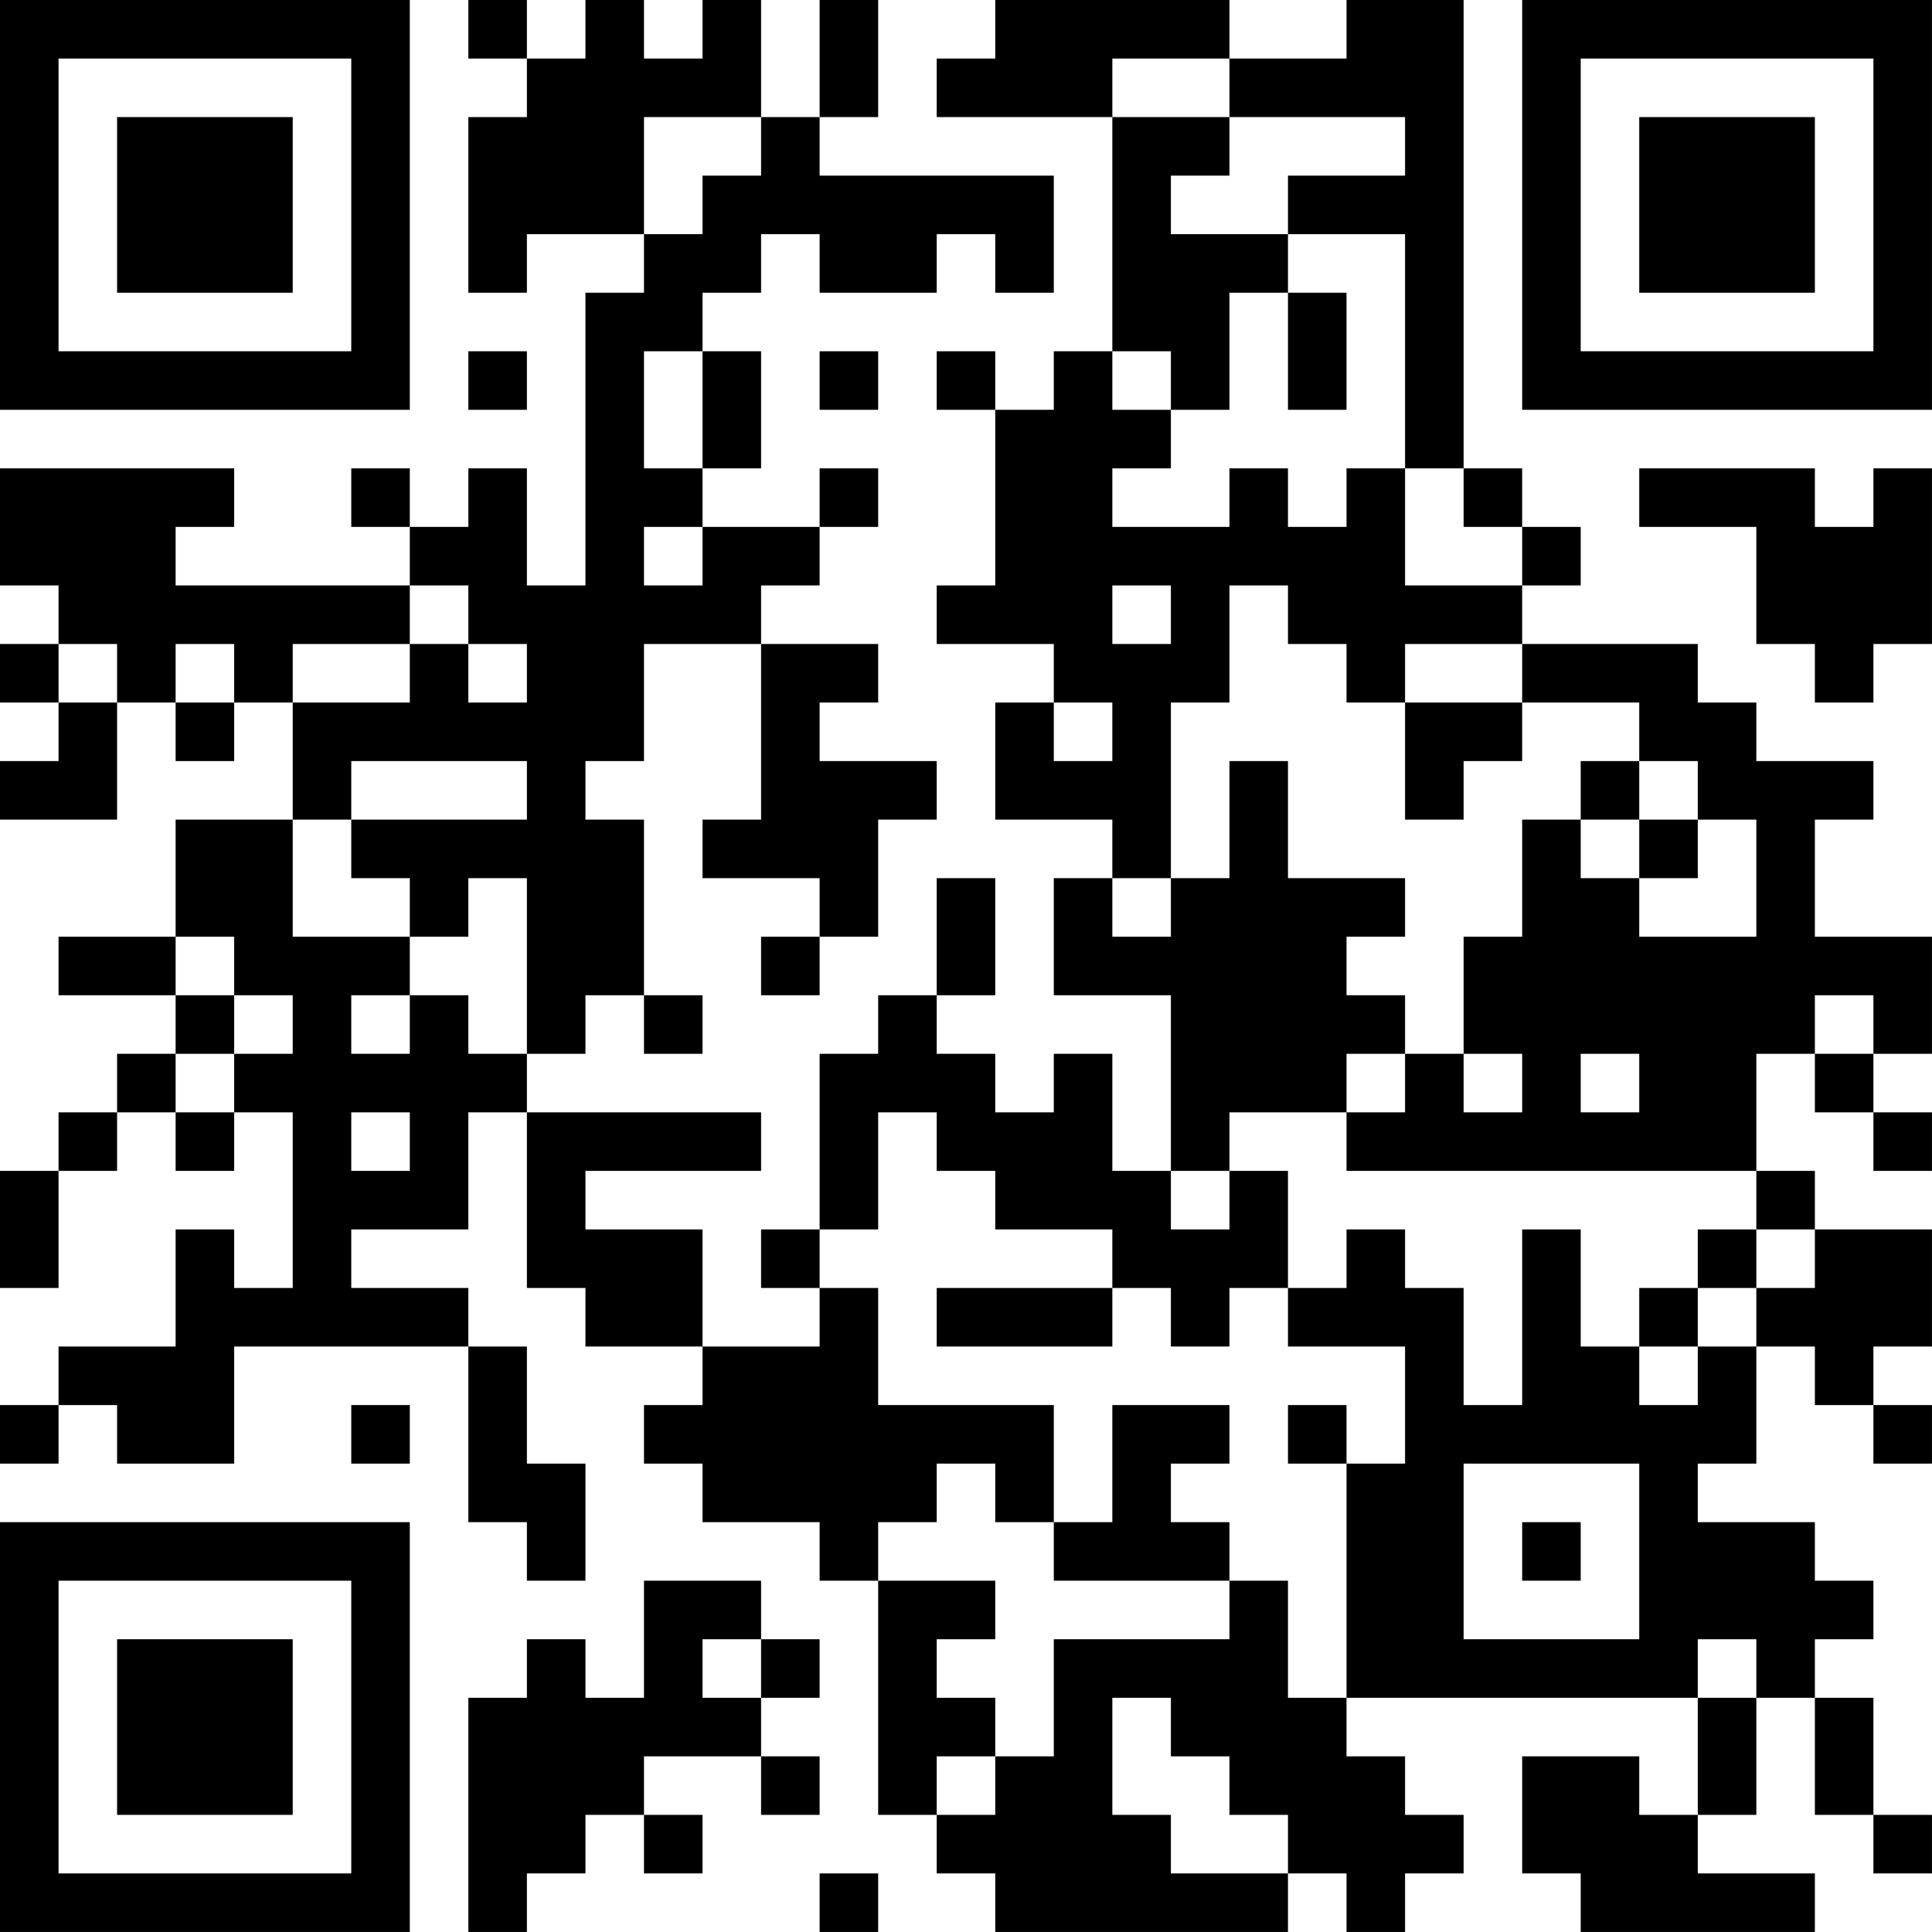 <?xml version="1.0" encoding="UTF-8"?>
<svg xmlns="http://www.w3.org/2000/svg" version="1.1" width="400" height="400" viewBox="0 0 400 400"><rect x="0" y="0" width="400" height="400" fill="#ffffff"/><g transform="scale(12.121)"><g transform="translate(0,0)"><path fill-rule="evenodd" d="M8 0L8 1L9 1L9 2L8 2L8 5L9 5L9 4L11 4L11 5L10 5L10 10L9 10L9 8L8 8L8 9L7 9L7 8L6 8L6 9L7 9L7 10L3 10L3 9L4 9L4 8L0 8L0 10L1 10L1 11L0 11L0 12L1 12L1 13L0 13L0 14L2 14L2 12L3 12L3 13L4 13L4 12L5 12L5 14L3 14L3 16L1 16L1 17L3 17L3 18L2 18L2 19L1 19L1 20L0 20L0 22L1 22L1 20L2 20L2 19L3 19L3 20L4 20L4 19L5 19L5 22L4 22L4 21L3 21L3 23L1 23L1 24L0 24L0 25L1 25L1 24L2 24L2 25L4 25L4 23L8 23L8 26L9 26L9 27L10 27L10 25L9 25L9 23L8 23L8 22L6 22L6 21L8 21L8 19L9 19L9 22L10 22L10 23L12 23L12 24L11 24L11 25L12 25L12 26L14 26L14 27L15 27L15 31L16 31L16 32L17 32L17 33L22 33L22 32L23 32L23 33L24 33L24 32L25 32L25 31L24 31L24 30L23 30L23 29L29 29L29 31L28 31L28 30L26 30L26 32L27 32L27 33L31 33L31 32L29 32L29 31L30 31L30 29L31 29L31 31L32 31L32 32L33 32L33 31L32 31L32 29L31 29L31 28L32 28L32 27L31 27L31 26L29 26L29 25L30 25L30 23L31 23L31 24L32 24L32 25L33 25L33 24L32 24L32 23L33 23L33 21L31 21L31 20L30 20L30 18L31 18L31 19L32 19L32 20L33 20L33 19L32 19L32 18L33 18L33 16L31 16L31 14L32 14L32 13L30 13L30 12L29 12L29 11L26 11L26 10L27 10L27 9L26 9L26 8L25 8L25 0L23 0L23 1L21 1L21 0L17 0L17 1L16 1L16 2L19 2L19 6L18 6L18 7L17 7L17 6L16 6L16 7L17 7L17 10L16 10L16 11L18 11L18 12L17 12L17 14L19 14L19 15L18 15L18 17L20 17L20 20L19 20L19 18L18 18L18 19L17 19L17 18L16 18L16 17L17 17L17 15L16 15L16 17L15 17L15 18L14 18L14 21L13 21L13 22L14 22L14 23L12 23L12 21L10 21L10 20L13 20L13 19L9 19L9 18L10 18L10 17L11 17L11 18L12 18L12 17L11 17L11 14L10 14L10 13L11 13L11 11L13 11L13 14L12 14L12 15L14 15L14 16L13 16L13 17L14 17L14 16L15 16L15 14L16 14L16 13L14 13L14 12L15 12L15 11L13 11L13 10L14 10L14 9L15 9L15 8L14 8L14 9L12 9L12 8L13 8L13 6L12 6L12 5L13 5L13 4L14 4L14 5L16 5L16 4L17 4L17 5L18 5L18 3L14 3L14 2L15 2L15 0L14 0L14 2L13 2L13 0L12 0L12 1L11 1L11 0L10 0L10 1L9 1L9 0ZM19 1L19 2L21 2L21 3L20 3L20 4L22 4L22 5L21 5L21 7L20 7L20 6L19 6L19 7L20 7L20 8L19 8L19 9L21 9L21 8L22 8L22 9L23 9L23 8L24 8L24 10L26 10L26 9L25 9L25 8L24 8L24 4L22 4L22 3L24 3L24 2L21 2L21 1ZM11 2L11 4L12 4L12 3L13 3L13 2ZM22 5L22 7L23 7L23 5ZM8 6L8 7L9 7L9 6ZM11 6L11 8L12 8L12 6ZM14 6L14 7L15 7L15 6ZM28 8L28 9L30 9L30 11L31 11L31 12L32 12L32 11L33 11L33 8L32 8L32 9L31 9L31 8ZM11 9L11 10L12 10L12 9ZM7 10L7 11L5 11L5 12L7 12L7 11L8 11L8 12L9 12L9 11L8 11L8 10ZM19 10L19 11L20 11L20 10ZM21 10L21 12L20 12L20 15L19 15L19 16L20 16L20 15L21 15L21 13L22 13L22 15L24 15L24 16L23 16L23 17L24 17L24 18L23 18L23 19L21 19L21 20L20 20L20 21L21 21L21 20L22 20L22 22L21 22L21 23L20 23L20 22L19 22L19 21L17 21L17 20L16 20L16 19L15 19L15 21L14 21L14 22L15 22L15 24L18 24L18 26L17 26L17 25L16 25L16 26L15 26L15 27L17 27L17 28L16 28L16 29L17 29L17 30L16 30L16 31L17 31L17 30L18 30L18 28L21 28L21 27L22 27L22 29L23 29L23 25L24 25L24 23L22 23L22 22L23 22L23 21L24 21L24 22L25 22L25 24L26 24L26 21L27 21L27 23L28 23L28 24L29 24L29 23L30 23L30 22L31 22L31 21L30 21L30 20L23 20L23 19L24 19L24 18L25 18L25 19L26 19L26 18L25 18L25 16L26 16L26 14L27 14L27 15L28 15L28 16L30 16L30 14L29 14L29 13L28 13L28 12L26 12L26 11L24 11L24 12L23 12L23 11L22 11L22 10ZM1 11L1 12L2 12L2 11ZM3 11L3 12L4 12L4 11ZM18 12L18 13L19 13L19 12ZM24 12L24 14L25 14L25 13L26 13L26 12ZM6 13L6 14L5 14L5 16L7 16L7 17L6 17L6 18L7 18L7 17L8 17L8 18L9 18L9 15L8 15L8 16L7 16L7 15L6 15L6 14L9 14L9 13ZM27 13L27 14L28 14L28 15L29 15L29 14L28 14L28 13ZM3 16L3 17L4 17L4 18L3 18L3 19L4 19L4 18L5 18L5 17L4 17L4 16ZM31 17L31 18L32 18L32 17ZM27 18L27 19L28 19L28 18ZM6 19L6 20L7 20L7 19ZM29 21L29 22L28 22L28 23L29 23L29 22L30 22L30 21ZM16 22L16 23L19 23L19 22ZM6 24L6 25L7 25L7 24ZM19 24L19 26L18 26L18 27L21 27L21 26L20 26L20 25L21 25L21 24ZM22 24L22 25L23 25L23 24ZM25 25L25 28L28 28L28 25ZM26 26L26 27L27 27L27 26ZM11 27L11 29L10 29L10 28L9 28L9 29L8 29L8 33L9 33L9 32L10 32L10 31L11 31L11 32L12 32L12 31L11 31L11 30L13 30L13 31L14 31L14 30L13 30L13 29L14 29L14 28L13 28L13 27ZM12 28L12 29L13 29L13 28ZM29 28L29 29L30 29L30 28ZM19 29L19 31L20 31L20 32L22 32L22 31L21 31L21 30L20 30L20 29ZM14 32L14 33L15 33L15 32ZM0 0L0 7L7 7L7 0ZM1 1L1 6L6 6L6 1ZM2 2L2 5L5 5L5 2ZM26 0L26 7L33 7L33 0ZM27 1L27 6L32 6L32 1ZM28 2L28 5L31 5L31 2ZM0 26L0 33L7 33L7 26ZM1 27L1 32L6 32L6 27ZM2 28L2 31L5 31L5 28Z" fill="#000000"/></g></g></svg>
